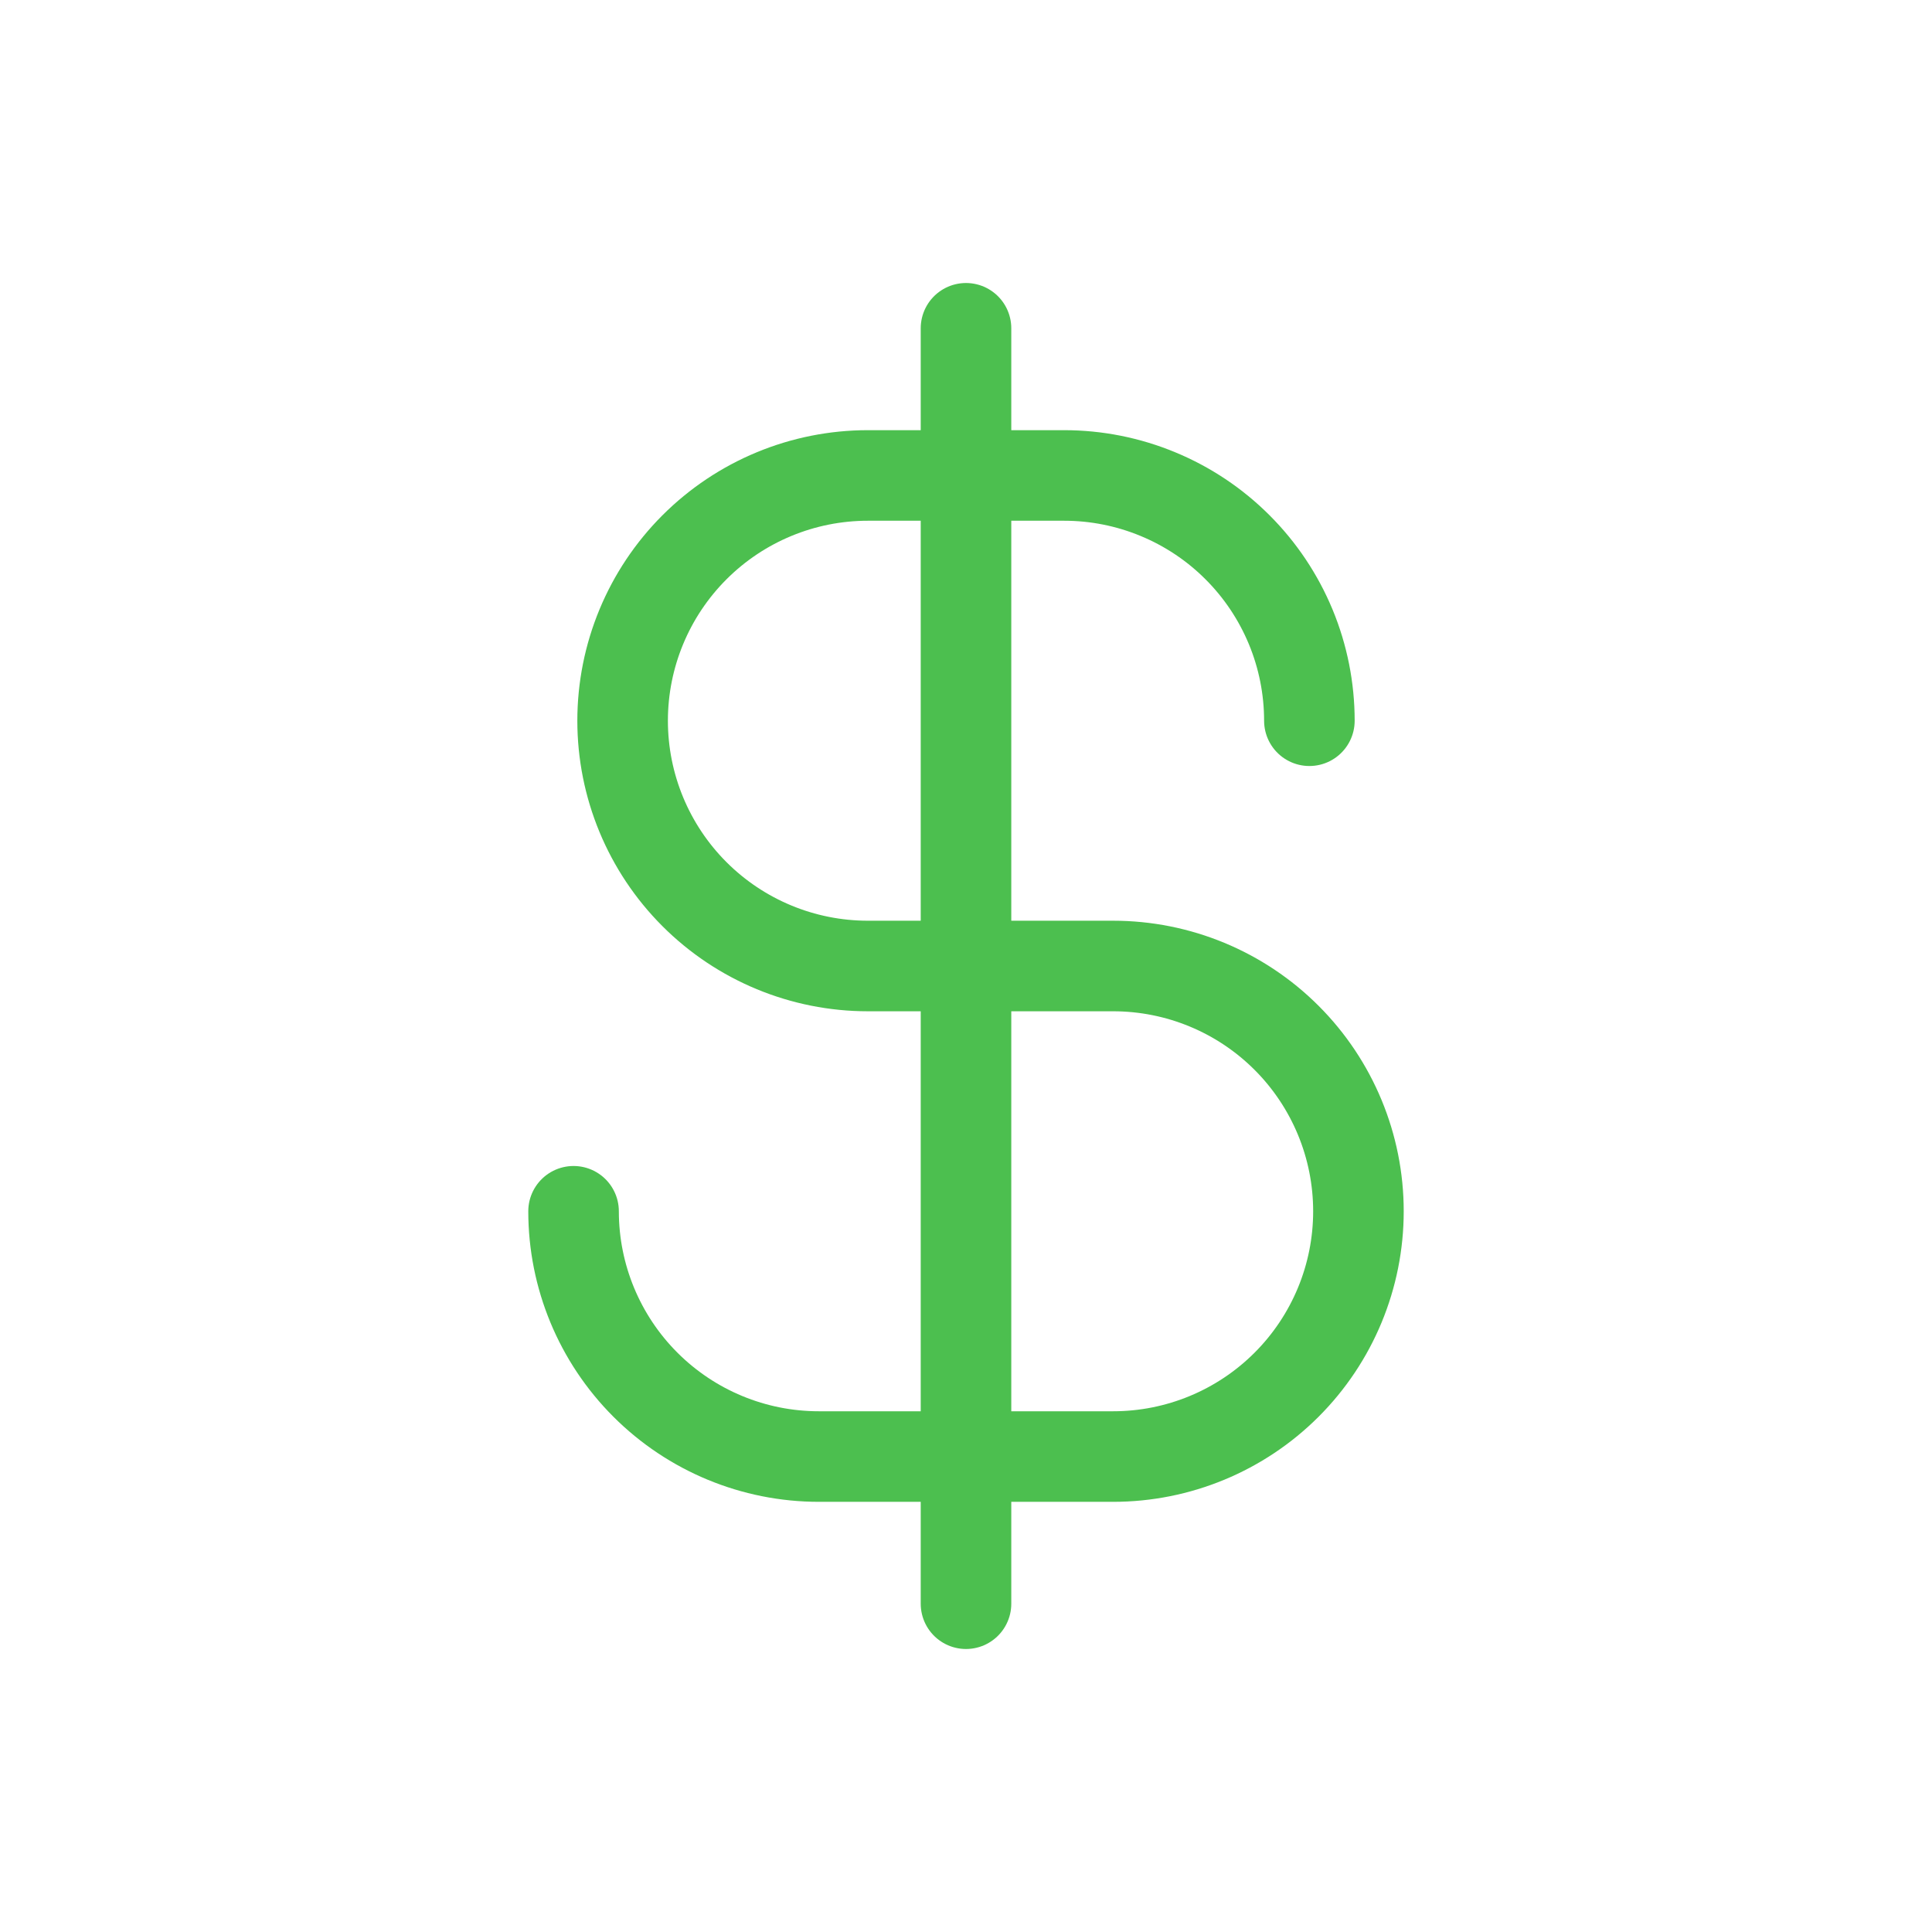 <svg width="64" height="64" viewBox="0 0 64 64" fill="none" xmlns="http://www.w3.org/2000/svg">
<g clip-path="url(#clip0_5424_14501)">
<path d="M32 10.875V53.125" stroke="#4CBF4F" stroke-width="3" stroke-linecap="round" stroke-linejoin="round"/>
<path d="M43.375 23.875C43.375 22.808 43.165 21.752 42.757 20.766C42.348 19.78 41.75 18.884 40.995 18.13C40.241 17.375 39.345 16.777 38.359 16.369C37.373 15.96 36.317 15.75 35.25 15.75H28.75C26.595 15.75 24.529 16.606 23.005 18.13C21.481 19.654 20.625 21.72 20.625 23.875C20.625 26.03 21.481 28.096 23.005 29.62C24.529 31.144 26.595 32 28.75 32H36.875C39.03 32 41.096 32.856 42.62 34.38C44.144 35.904 45 37.97 45 40.125C45 42.28 44.144 44.346 42.62 45.87C41.096 47.394 39.03 48.25 36.875 48.25H27.125C24.97 48.25 22.904 47.394 21.38 45.87C19.856 44.346 19 42.28 19 40.125" stroke="#4CBF4F" stroke-width="3" stroke-linecap="round" stroke-linejoin="round"/>
</g>
<defs>
<clipPath id="clip0_5424_14501">
<rect width="52" height="52" fill="white" transform="translate(6 6)"/>
</clipPath>
</defs>
</svg>
